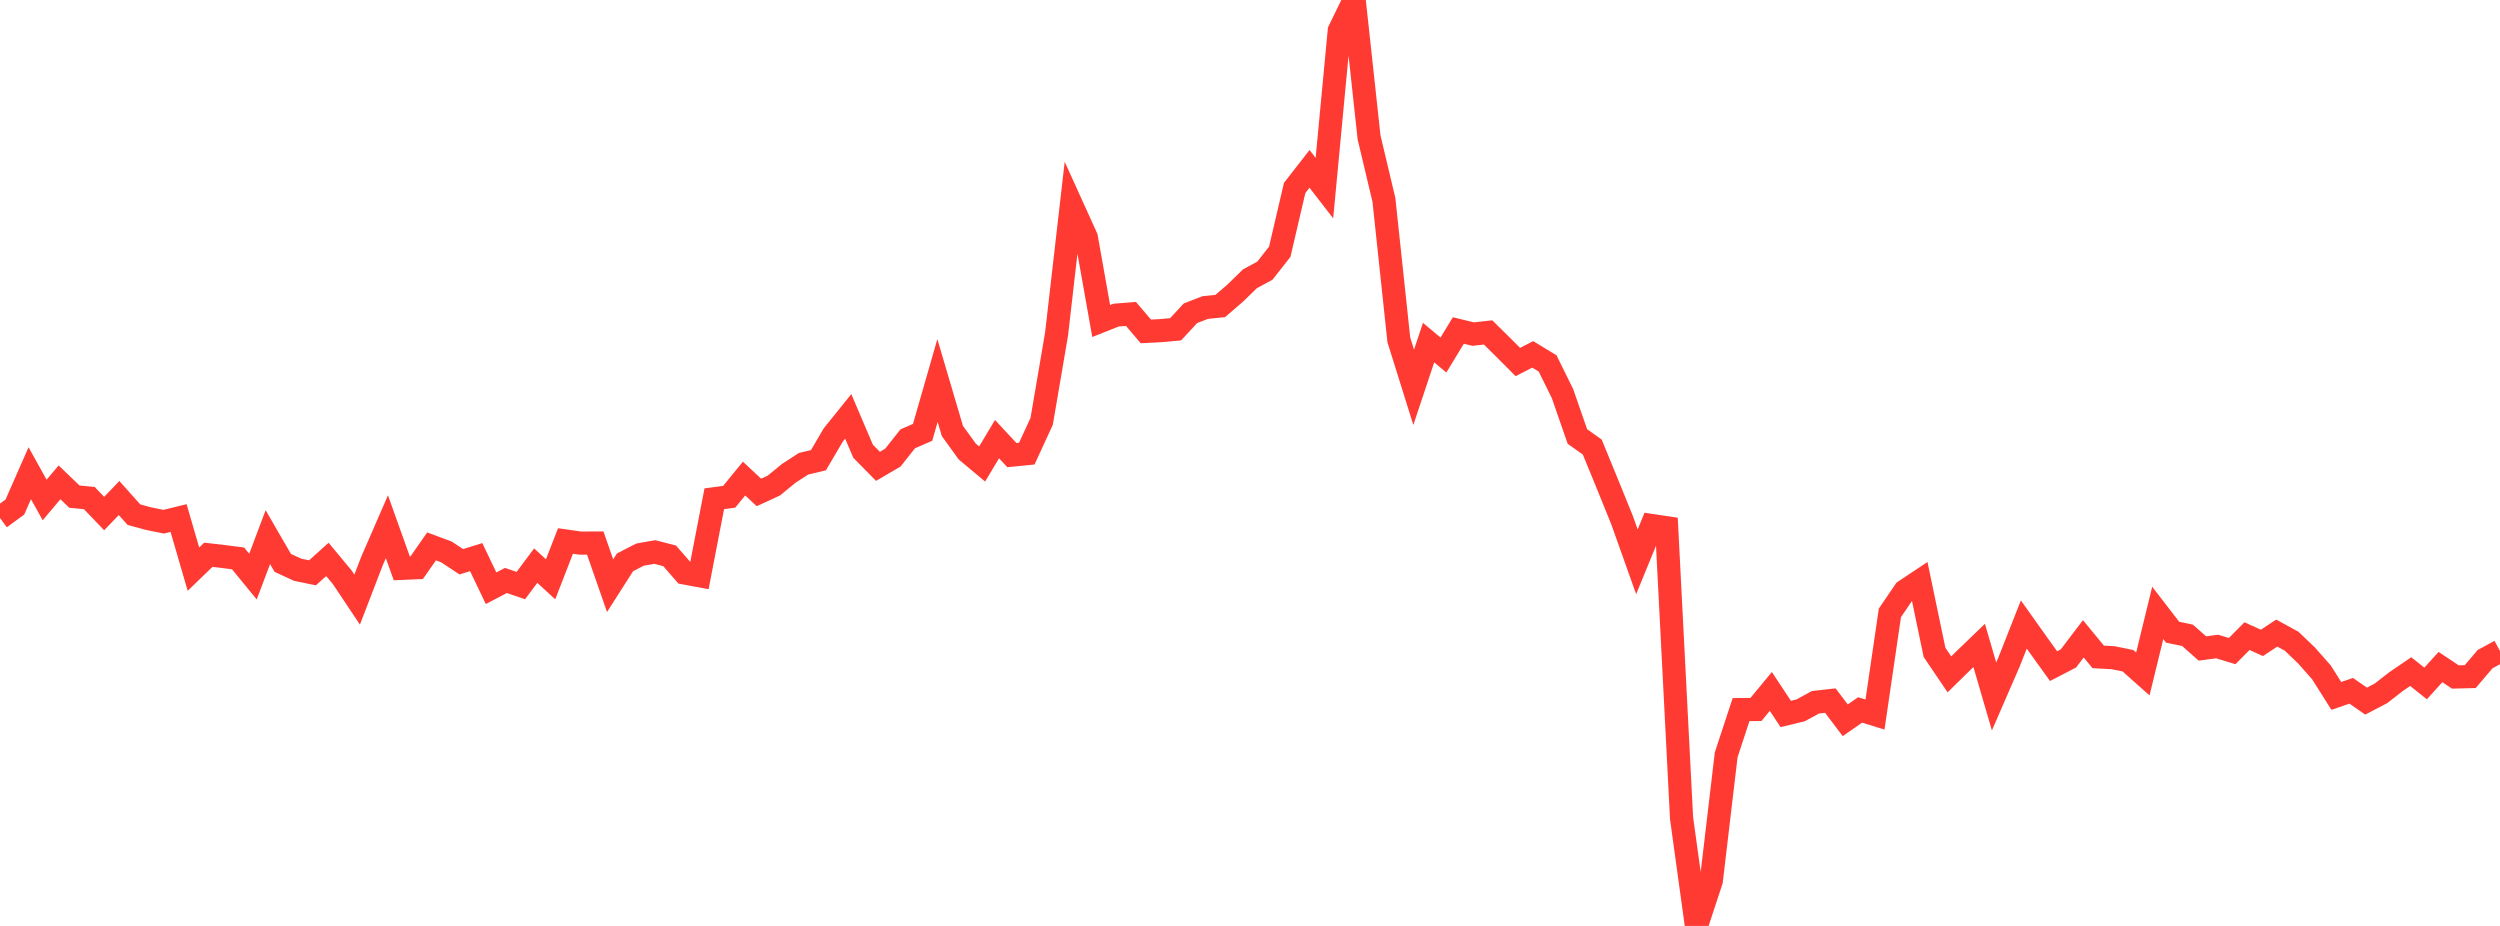 <?xml version="1.0" standalone="no"?>
<!DOCTYPE svg PUBLIC "-//W3C//DTD SVG 1.1//EN" "http://www.w3.org/Graphics/SVG/1.1/DTD/svg11.dtd">

<svg width="135" height="50" viewBox="0 0 135 50" preserveAspectRatio="none" 
  xmlns="http://www.w3.org/2000/svg"
  xmlns:xlink="http://www.w3.org/1999/xlink">


<polyline points="0.0, 27.971 0.804, 27.379 1.607, 25.554 2.411, 26.999 3.214, 26.046 4.018, 26.818 4.821, 26.895 5.625, 27.732 6.429, 26.894 7.232, 27.791 8.036, 28.01 8.839, 28.172 9.643, 27.975 10.446, 30.735 11.25, 29.958 12.054, 30.051 12.857, 30.154 13.661, 31.137 14.464, 29.005 15.268, 30.395 16.071, 30.766 16.875, 30.932 17.679, 30.208 18.482, 31.174 19.286, 32.379 20.089, 30.291 20.893, 28.444 21.696, 30.691 22.5, 30.657 23.304, 29.506 24.107, 29.803 24.911, 30.335 25.714, 30.085 26.518, 31.764 27.321, 31.345 28.125, 31.621 28.929, 30.543 29.732, 31.283 30.536, 29.213 31.339, 29.328 32.143, 29.324 32.946, 31.627 33.75, 30.367 34.554, 29.952 35.357, 29.808 36.161, 30.015 36.964, 30.939 37.768, 31.089 38.571, 26.933 39.375, 26.827 40.179, 25.843 40.982, 26.592 41.786, 26.221 42.589, 25.563 43.393, 25.042 44.196, 24.851 45.0, 23.482 45.804, 22.484 46.607, 24.367 47.411, 25.183 48.214, 24.711 49.018, 23.696 49.821, 23.346 50.625, 20.548 51.429, 23.273 52.232, 24.382 53.036, 25.055 53.839, 23.713 54.643, 24.577 55.446, 24.497 56.25, 22.752 57.054, 18.042 57.857, 11.049 58.661, 12.821 59.464, 17.335 60.268, 17.016 61.071, 16.951 61.875, 17.895 62.679, 17.855 63.482, 17.783 64.286, 16.914 65.089, 16.606 65.893, 16.524 66.696, 15.833 67.5, 15.051 68.304, 14.617 69.107, 13.593 69.911, 10.151 70.714, 9.119 71.518, 10.157 72.321, 1.652 73.125, 0.0 73.929, 7.417 74.732, 10.798 75.536, 18.349 76.339, 20.915 77.143, 18.501 77.946, 19.171 78.75, 17.846 79.554, 18.042 80.357, 17.951 81.161, 18.744 81.964, 19.549 82.768, 19.136 83.571, 19.625 84.375, 21.255 85.179, 23.571 85.982, 24.141 86.786, 26.101 87.589, 28.081 88.393, 30.338 89.196, 28.378 90.0, 28.498 90.804, 44.174 91.607, 50.0 92.411, 47.557 93.214, 40.76 94.018, 38.317 94.821, 38.311 95.625, 37.337 96.429, 38.554 97.232, 38.36 98.036, 37.921 98.839, 37.832 99.643, 38.895 100.446, 38.337 101.25, 38.585 102.054, 33.096 102.857, 31.915 103.661, 31.38 104.464, 35.228 105.268, 36.415 106.071, 35.627 106.875, 34.853 107.679, 37.609 108.482, 35.762 109.286, 33.724 110.089, 34.853 110.893, 35.971 111.696, 35.555 112.5, 34.495 113.304, 35.472 114.107, 35.516 114.911, 35.68 115.714, 36.395 116.518, 33.096 117.321, 34.139 118.125, 34.307 118.929, 35.017 119.732, 34.912 120.536, 35.159 121.339, 34.351 122.143, 34.716 122.946, 34.186 123.75, 34.628 124.554, 35.397 125.357, 36.306 126.161, 37.58 126.964, 37.303 127.768, 37.86 128.571, 37.442 129.375, 36.815 130.179, 36.266 130.982, 36.907 131.786, 36.022 132.589, 36.557 133.393, 36.536 134.196, 35.593 135.0, 35.155" fill="none" stroke="#ff3a33" stroke-width="1.25"/>

</svg>